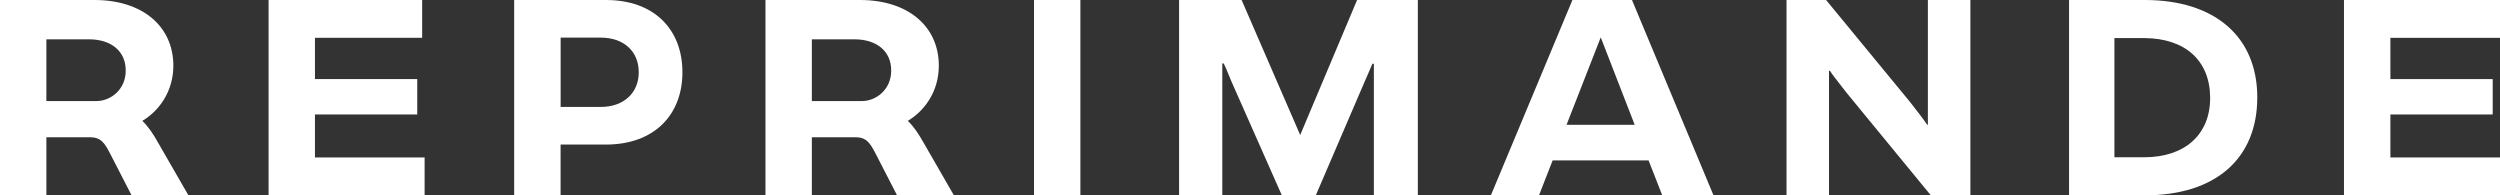 <svg viewBox="0 0 591.43 46.21" xmlns="http://www.w3.org/2000/svg" data-name="Layer 1" id="Layer_1">
  <rect x="0" y="0" width="591.43" height="46.21" fill="#333333" stroke="none"/>
  <defs>
    <style>
      .cls-1 {
        fill: #fff;
      }
    </style>
  </defs>
  <g data-name="logo reprimande" id="logo_reprimande">
    <g>
      <path d="M44.59,46.21h-13.46l-5.14-9.99c-1.27-2.43-2.14-3.7-4.51-3.75h-10.51v13.75H0V0h22.35c11.38,0,18.66,6.24,18.66,15.54,0,6.06-3.35,10.69-7.34,13.05,1.39,1.33,2.6,3.12,3.75,5.2l7.16,12.42ZM22.81,23.91c3.41,0,6.93-2.77,6.93-7.16.06-4.51-3.29-7.45-8.72-7.45h-10.05v14.61h11.84Z" class="cls-1"></path>
      <path d="M100.45,37.26v8.95h-36.91V0h36.33v8.95h-25.36v9.76h24.2v8.37h-24.2v10.17h25.93Z" class="cls-1"></path>
      <path d="M161.44,17.1c0,10.22-6.82,17.1-18.08,17.1h-10.74v12.01h-10.98V0h21.72c11.26,0,18.08,6.82,18.08,17.1ZM151.11,17.1c0-4.85-3.41-8.2-9.01-8.2h-9.47v16.4h9.47c5.49,0,9.01-3.35,9.01-8.2Z" class="cls-1"></path>
      <path d="M225.68,46.21h-13.46l-5.14-9.99c-1.27-2.43-2.14-3.7-4.51-3.75h-10.51v13.75h-10.97V0h22.35c11.38,0,18.66,6.24,18.66,15.54,0,6.06-3.35,10.69-7.34,13.05,1.39,1.33,2.6,3.12,3.75,5.2l7.16,12.42ZM203.9,23.91c3.41,0,6.93-2.77,6.93-7.16.06-4.51-3.29-7.45-8.72-7.45h-10.05v14.61h11.84Z" class="cls-1"></path>
      <path d="M244.62,46.21V0h10.97v46.21h-10.97Z" class="cls-1"></path>
      <path d="M335.42,0v46.21h-10.4V15.08h-.35c-.69,1.56-1.33,3.18-1.9,4.39l-11.49,26.74h-8.03l-11.84-26.74c-.52-1.15-1.15-2.89-1.9-4.45h-.35v31.19h-10.22V0h14.79l13.86,31.94,13.46-31.94h14.38Z" class="cls-1"></path>
      <path d="M390.01,37.95h-22.7l-3.23,8.26h-11.38L371.99,0h14.09l19.29,46.21h-12.13l-3.23-8.26ZM386.72,29.52l-8.03-20.68-8.09,20.68h16.12Z" class="cls-1"></path>
      <path d="M466.14,0v46.21h-9.36l-19.93-24.26c-2.6-3.35-3.41-4.33-3.93-5.2h-.23v29.46h-10.05V0h9.36l19.87,24.14c2.6,3.35,3.41,4.39,4.04,5.37h.17V0h10.05Z" class="cls-1"></path>
      <path d="M534.01,23.05c0,14.44-9.82,23.16-26.63,23.16h-17.9V0h17.9c16.63,0,26.63,8.72,26.63,23.05ZM522.86,23.05c-.06-8.72-5.89-13.98-15.54-14.04h-7.11v28.19h7.11c9.47,0,15.6-5.31,15.54-14.15Z" class="cls-1"></path>
      <path d="M591.43,37.26v8.95h-36.91V0h36.91v8.95h-25.93v9.76h24.2v8.37h-24.2v10.17h25.93Z" class="cls-1"></path>
    </g>
  </g>
</svg>